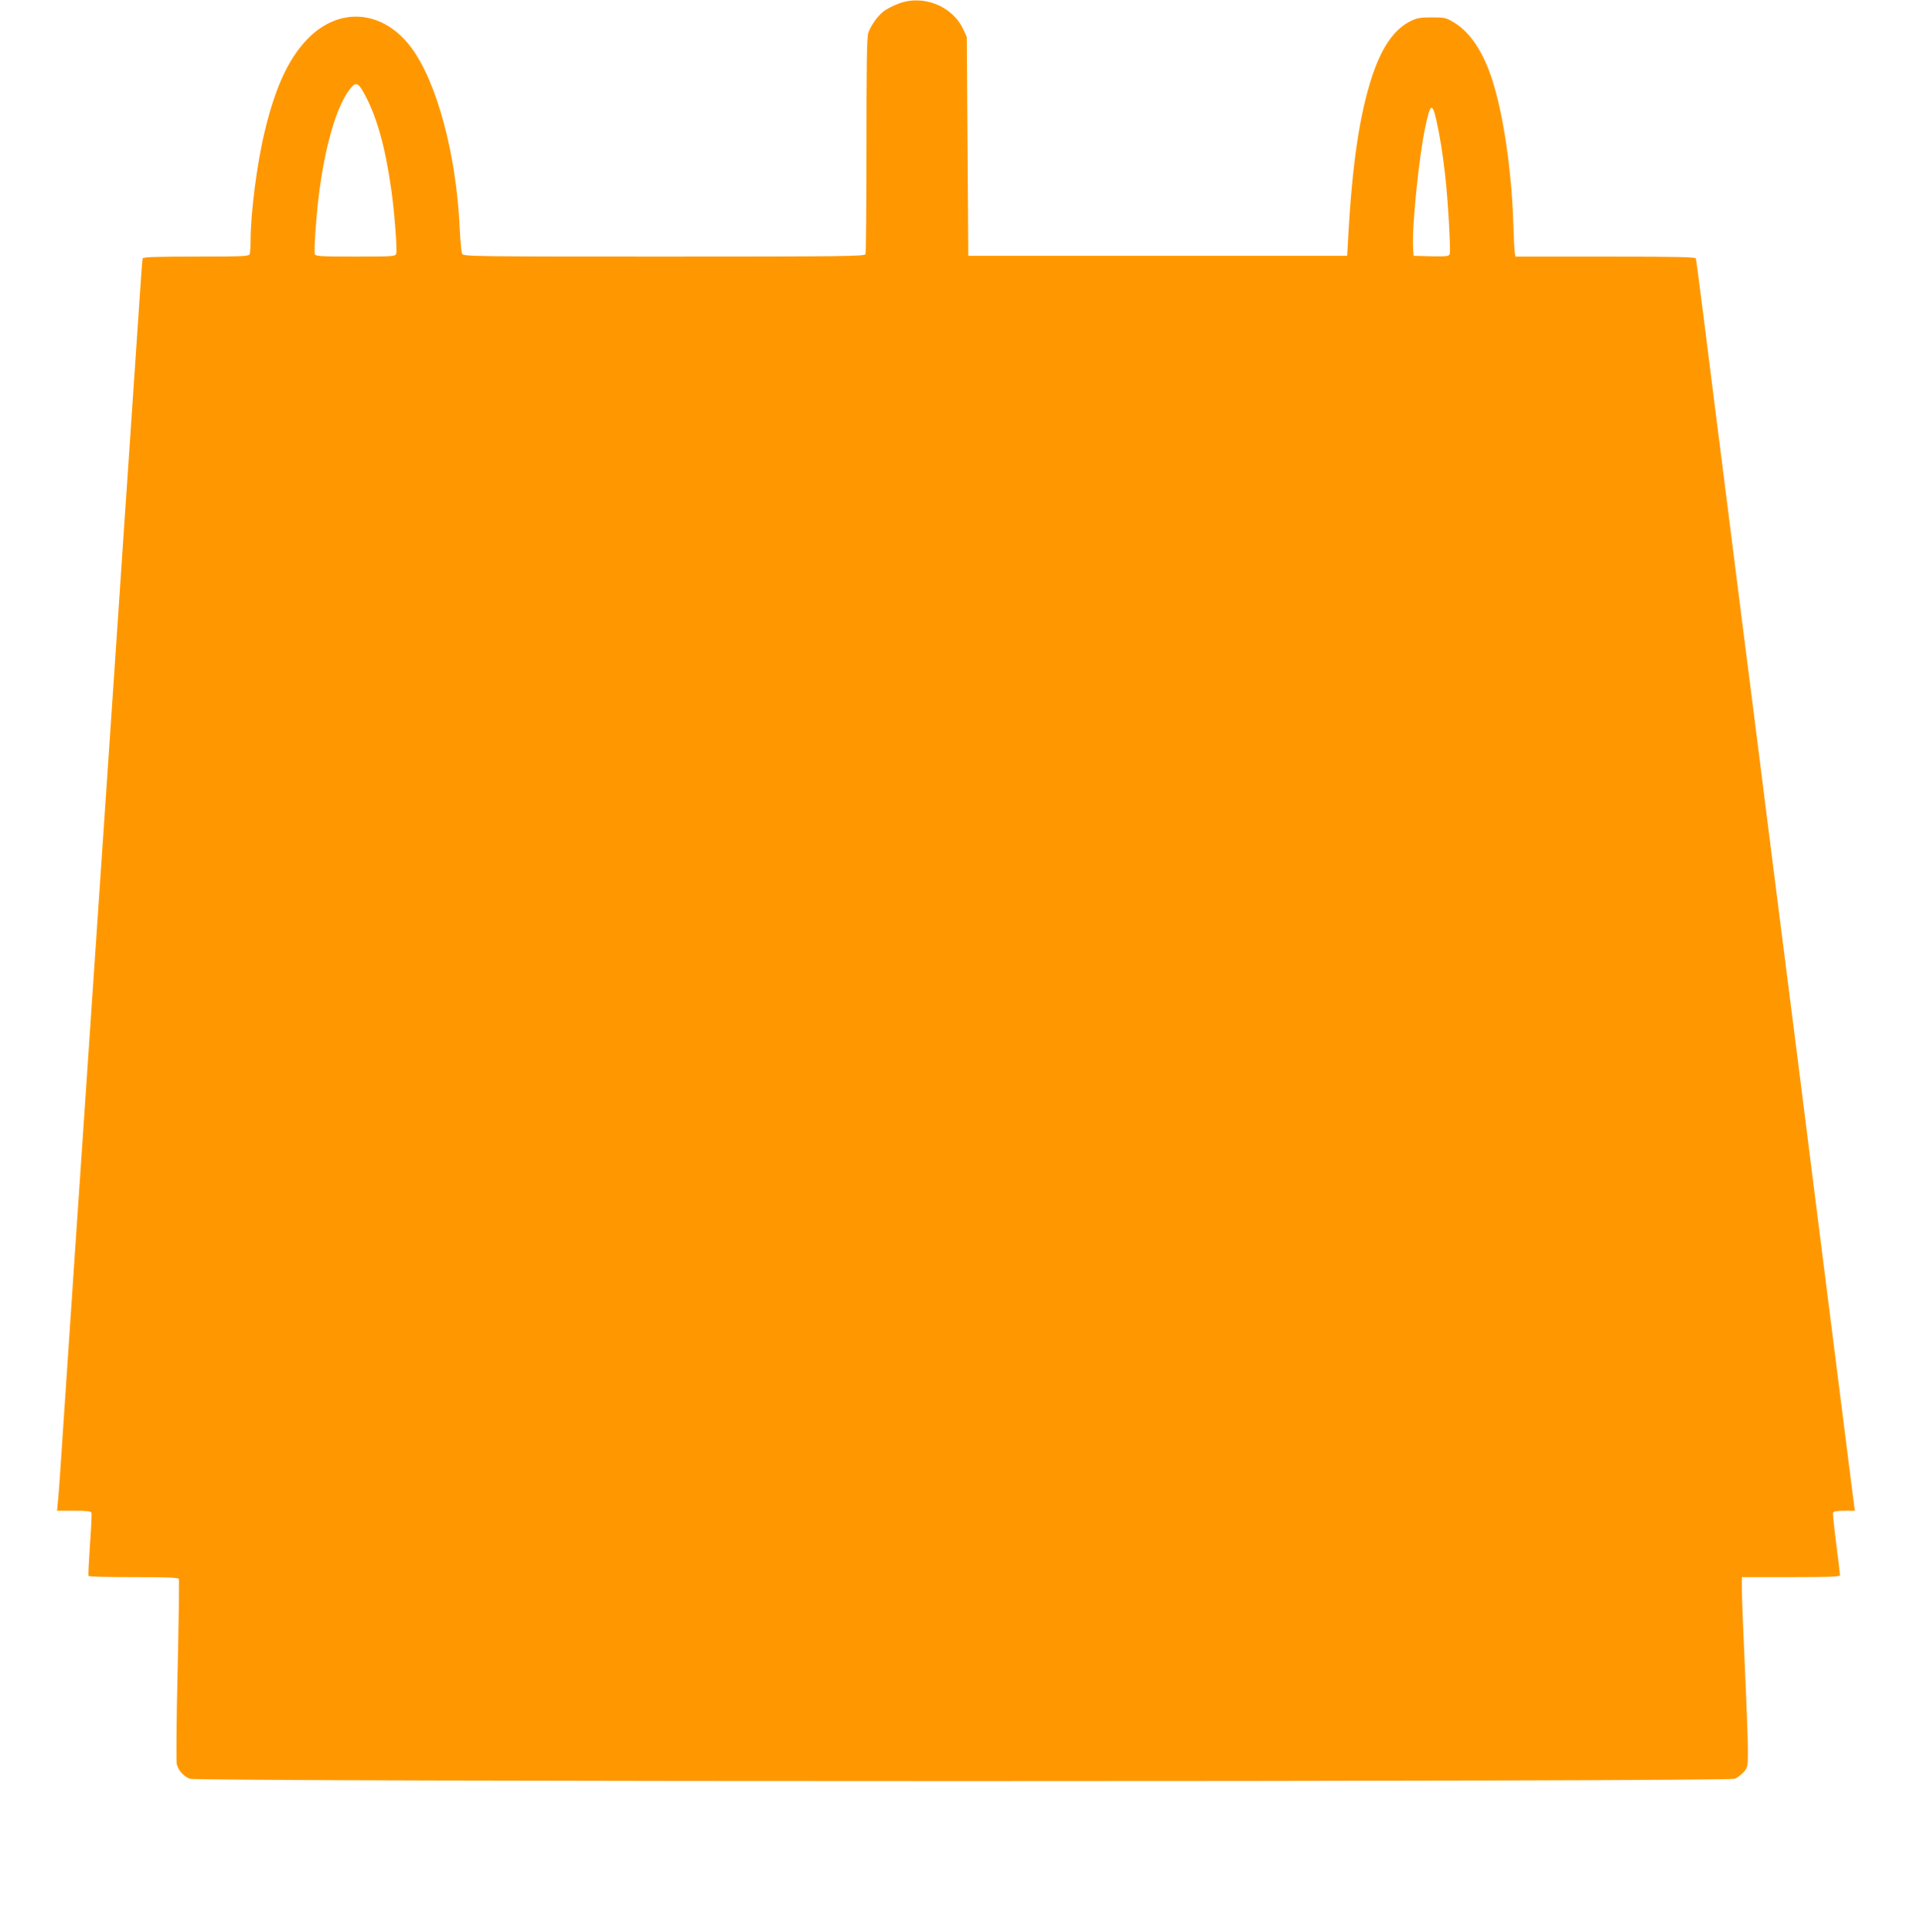 <?xml version="1.0" standalone="no"?>
<!DOCTYPE svg PUBLIC "-//W3C//DTD SVG 20010904//EN"
 "http://www.w3.org/TR/2001/REC-SVG-20010904/DTD/svg10.dtd">
<svg version="1.0" xmlns="http://www.w3.org/2000/svg"
 width="1272pt" height="1280pt" viewBox="0 0 1272 1280"
 preserveAspectRatio="xMidYMid meet">
<g transform="translate(0,1280) scale(0.1,-0.1)"
fill="#ff9800" stroke="none">
<path d="M5953 12776 c-35 -13 -78 -35 -98 -50 -40 -31 -87 -96 -103 -145 -9
-24 -12 -232 -12 -742 0 -389 -3 -714 -6 -723 -6 -14 -132 -16 -1335 -16
-1255 0 -1329 1 -1337 18 -5 9 -12 82 -16 162 -21 494 -152 981 -324 1208
-179 237 -453 269 -662 76 -136 -127 -231 -322 -305 -629 -52 -213 -95 -545
-95 -732 0 -39 -3 -78 -6 -87 -5 -14 -46 -16 -355 -16 -271 0 -351 -3 -354
-12 -2 -7 -11 -119 -19 -248 -15 -218 -63 -937 -86 -1270 -6 -80 -28 -413 -50
-740 -22 -327 -45 -660 -50 -740 -5 -80 -23 -345 -40 -590 -17 -245 -35 -510
-40 -590 -5 -80 -23 -345 -40 -590 -17 -245 -35 -510 -40 -590 -48 -701 -126
-1858 -160 -2367 -16 -247 -32 -476 -36 -511 l-6 -62 112 0 c83 0 112 -3 116
-13 3 -8 -2 -103 -10 -213 -7 -109 -12 -202 -9 -206 2 -5 137 -8 299 -8 227 0
296 -3 299 -12 3 -7 -1 -278 -8 -603 -8 -324 -10 -605 -6 -623 9 -41 43 -80
86 -98 48 -21 10187 -21 10236 0 18 7 45 28 60 45 26 31 27 37 27 144 0 62 -9
308 -20 547 -11 239 -20 472 -20 518 l0 82 325 0 c263 0 325 3 325 13 0 8 -11
101 -25 207 -14 107 -23 200 -21 207 4 9 27 13 75 13 l70 0 -5 32 c-2 18 -13
103 -24 188 -23 184 -126 995 -210 1660 -33 261 -96 761 -140 1110 -44 349
-94 739 -110 865 -16 127 -52 410 -80 630 -28 220 -71 559 -95 753 -25 193
-65 511 -90 705 -24 193 -67 532 -95 752 -28 220 -64 504 -80 630 -16 127 -50
394 -75 595 -25 201 -48 371 -50 378 -3 9 -132 12 -599 12 l-596 0 -4 23 c-3
12 -7 101 -10 197 -12 357 -66 723 -141 955 -60 183 -144 309 -249 374 -56 34
-63 36 -150 36 -76 0 -99 -4 -139 -24 -109 -53 -191 -170 -256 -364 -83 -252
-132 -575 -159 -1067 l-7 -125 -1255 0 -1255 0 -5 725 -5 725 -23 50 c-72 156
-266 233 -429 171z m-3531 -613 c79 -151 133 -351 172 -633 20 -145 38 -387
31 -410 -6 -19 -17 -20 -270 -20 -231 0 -264 2 -269 16 -7 18 8 238 25 379 41
339 122 614 214 723 35 42 52 32 97 -55z m7093 -155 c24 -109 42 -218 59 -368
19 -166 38 -503 30 -524 -5 -14 -23 -16 -123 -14 l-116 3 -3 50 c-9 132 37
594 79 795 34 164 47 174 74 58z"/>
</g>
</svg>
